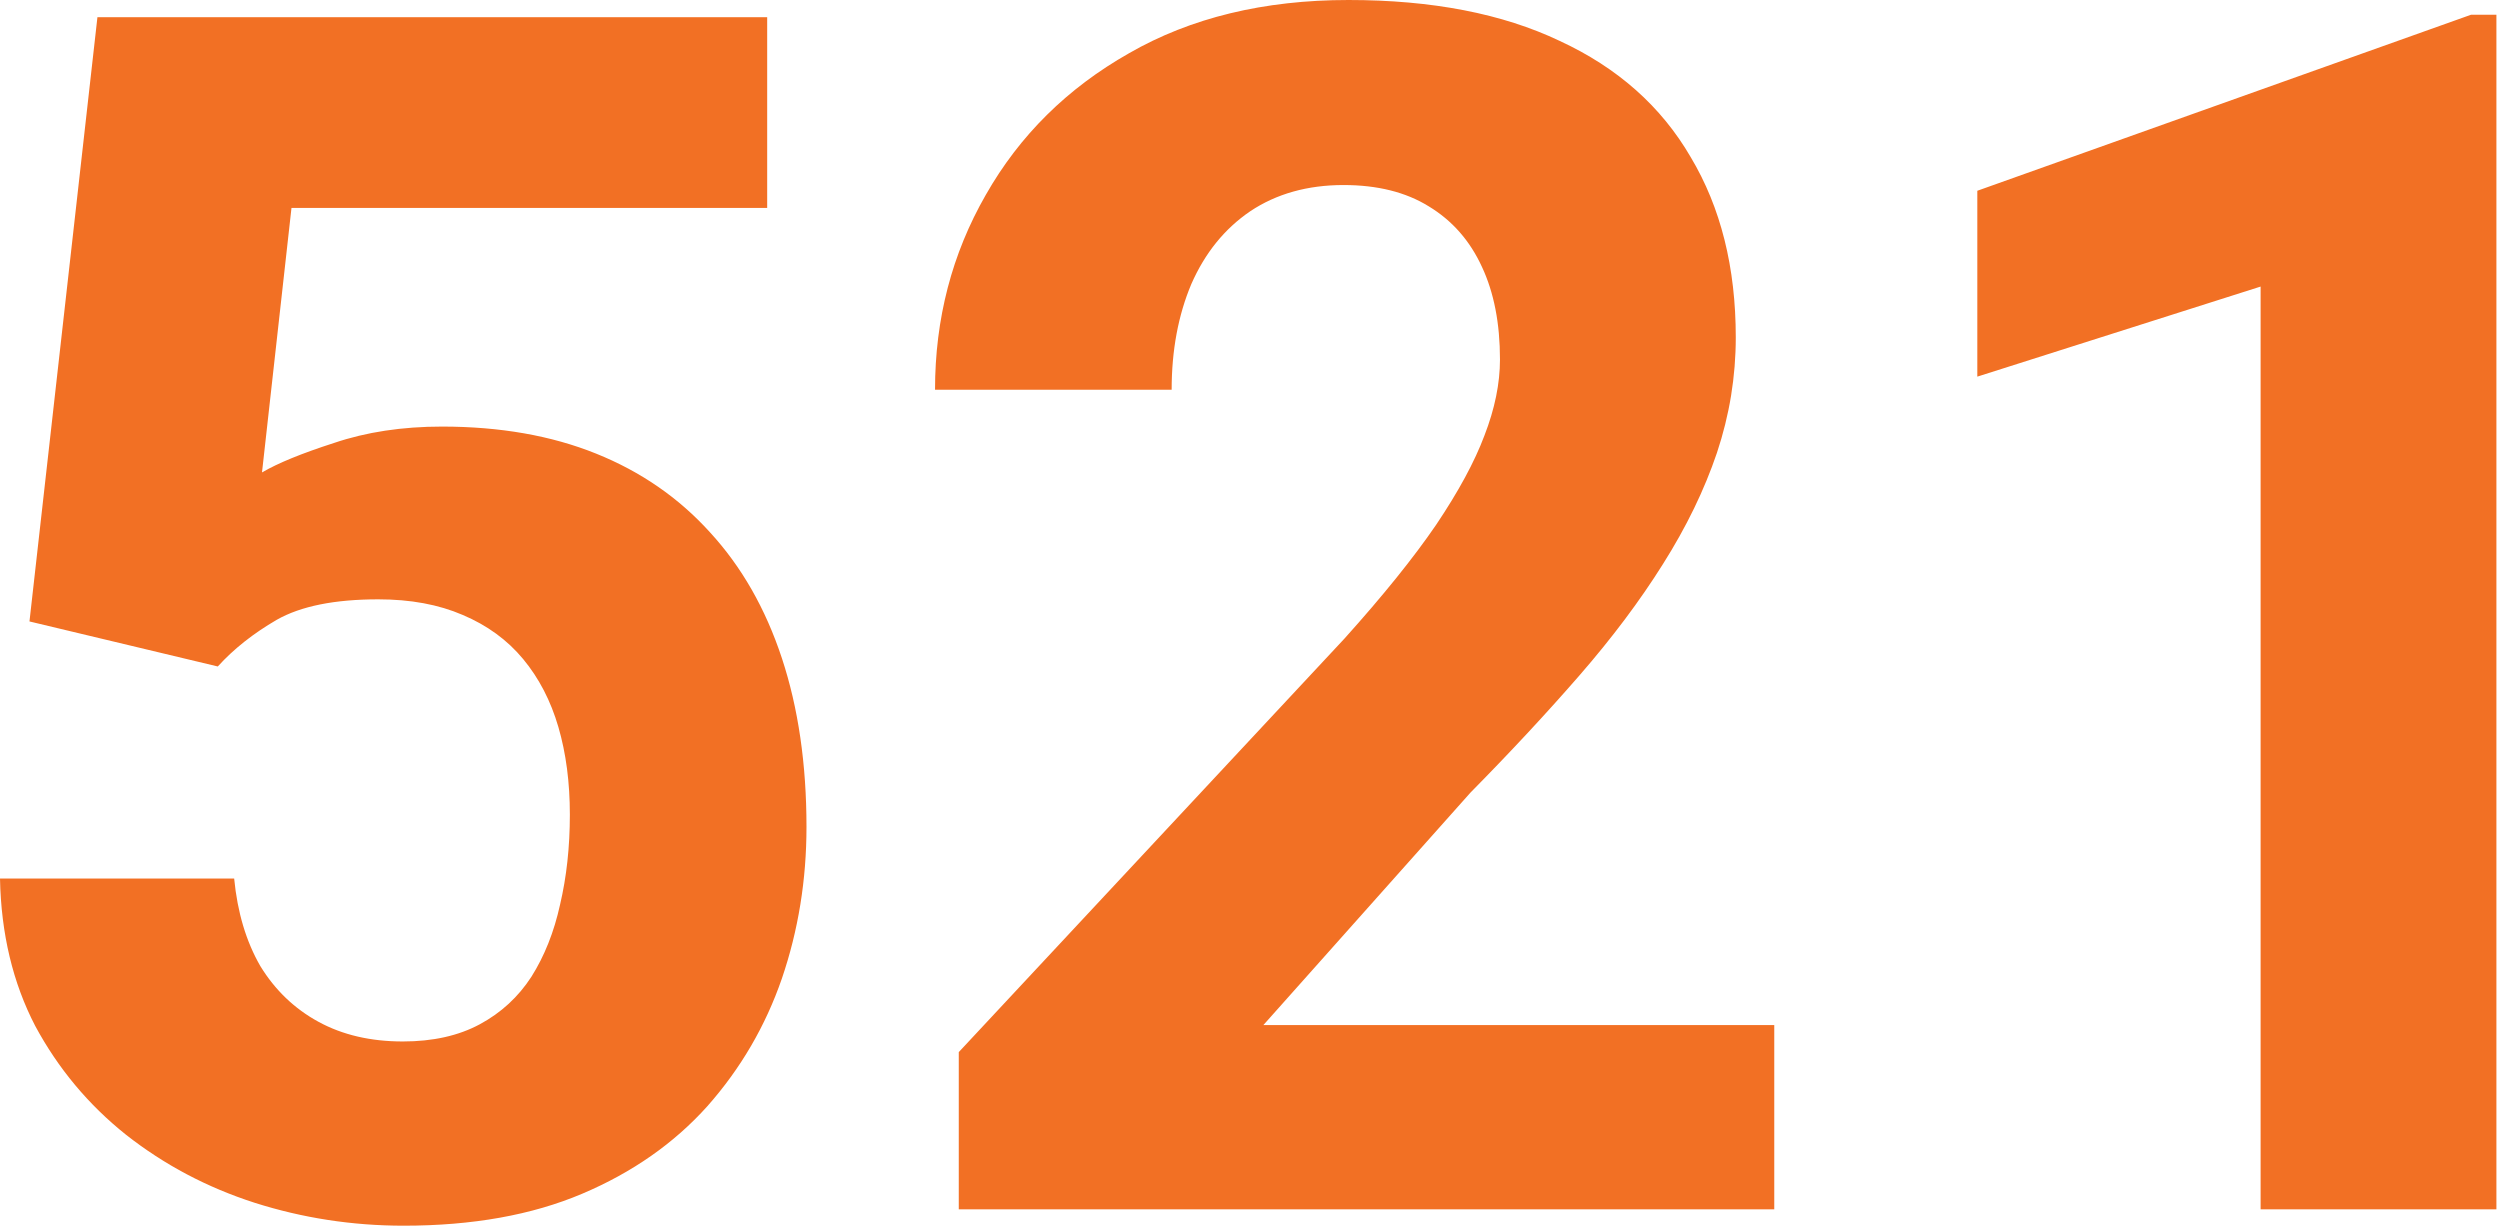 <?xml version="1.0" encoding="UTF-8"?> <svg xmlns="http://www.w3.org/2000/svg" width="328" height="161" viewBox="0 0 328 161" fill="none"><path d="M28.574 87.441L3.867 81.533L12.783 2.256H100.654V27.285H38.242L34.375 61.982C36.452 60.765 39.603 59.476 43.828 58.115C48.053 56.683 52.78 55.967 58.008 55.967C65.599 55.967 72.331 57.148 78.203 59.512C84.076 61.875 89.053 65.312 93.135 69.824C97.288 74.336 100.439 79.85 102.588 86.367C104.736 92.884 105.811 100.26 105.811 108.496C105.811 115.443 104.736 122.067 102.588 128.369C100.439 134.6 97.181 140.186 92.812 145.127C88.444 149.997 82.966 153.828 76.377 156.621C69.788 159.414 61.982 160.811 52.959 160.811C46.227 160.811 39.71 159.808 33.408 157.803C27.178 155.798 21.556 152.826 16.543 148.887C11.602 144.948 7.627 140.186 4.619 134.6C1.683 128.942 0.143 122.497 0 115.264H30.723C31.152 119.704 32.298 123.535 34.16 126.758C36.094 129.909 38.636 132.344 41.787 134.062C44.938 135.781 48.626 136.641 52.852 136.641C56.79 136.641 60.156 135.889 62.949 134.385C65.742 132.881 67.998 130.804 69.717 128.154C71.436 125.433 72.689 122.282 73.477 118.701C74.336 115.049 74.766 111.11 74.766 106.885C74.766 102.66 74.264 98.828 73.262 95.391C72.259 91.953 70.719 88.981 68.643 86.475C66.566 83.968 63.916 82.034 60.693 80.674C57.542 79.313 53.854 78.633 49.629 78.633C43.9 78.633 39.46 79.528 36.309 81.318C33.229 83.109 30.651 85.15 28.574 87.441ZM232.783 134.492V158.662H125.791V138.037L176.387 83.789C181.471 78.132 185.482 73.154 188.418 68.857C191.354 64.489 193.467 60.586 194.756 57.148C196.117 53.639 196.797 50.309 196.797 47.158C196.797 42.432 196.009 38.385 194.434 35.02C192.858 31.582 190.531 28.932 187.451 27.07C184.443 25.208 180.719 24.277 176.279 24.277C171.553 24.277 167.471 25.423 164.033 27.715C160.667 30.006 158.089 33.193 156.299 37.275C154.58 41.357 153.721 45.977 153.721 51.133H122.676C122.676 41.823 124.896 33.301 129.336 25.566C133.776 17.76 140.042 11.566 148.135 6.982C156.227 2.327 165.824 0 176.924 0C187.881 0 197.119 1.79 204.639 5.371C212.23 8.88 217.959 13.965 221.826 20.625C225.765 27.213 227.734 35.091 227.734 44.258C227.734 49.414 226.911 54.463 225.264 59.404C223.617 64.274 221.253 69.144 218.174 74.014C215.166 78.812 211.514 83.682 207.217 88.623C202.92 93.564 198.158 98.685 192.93 103.984L165.752 134.492H232.783ZM327.529 1.934V158.662H296.592V37.598L259.424 49.414V25.029L324.199 1.934H327.529Z" fill="#F27024"></path></svg> 